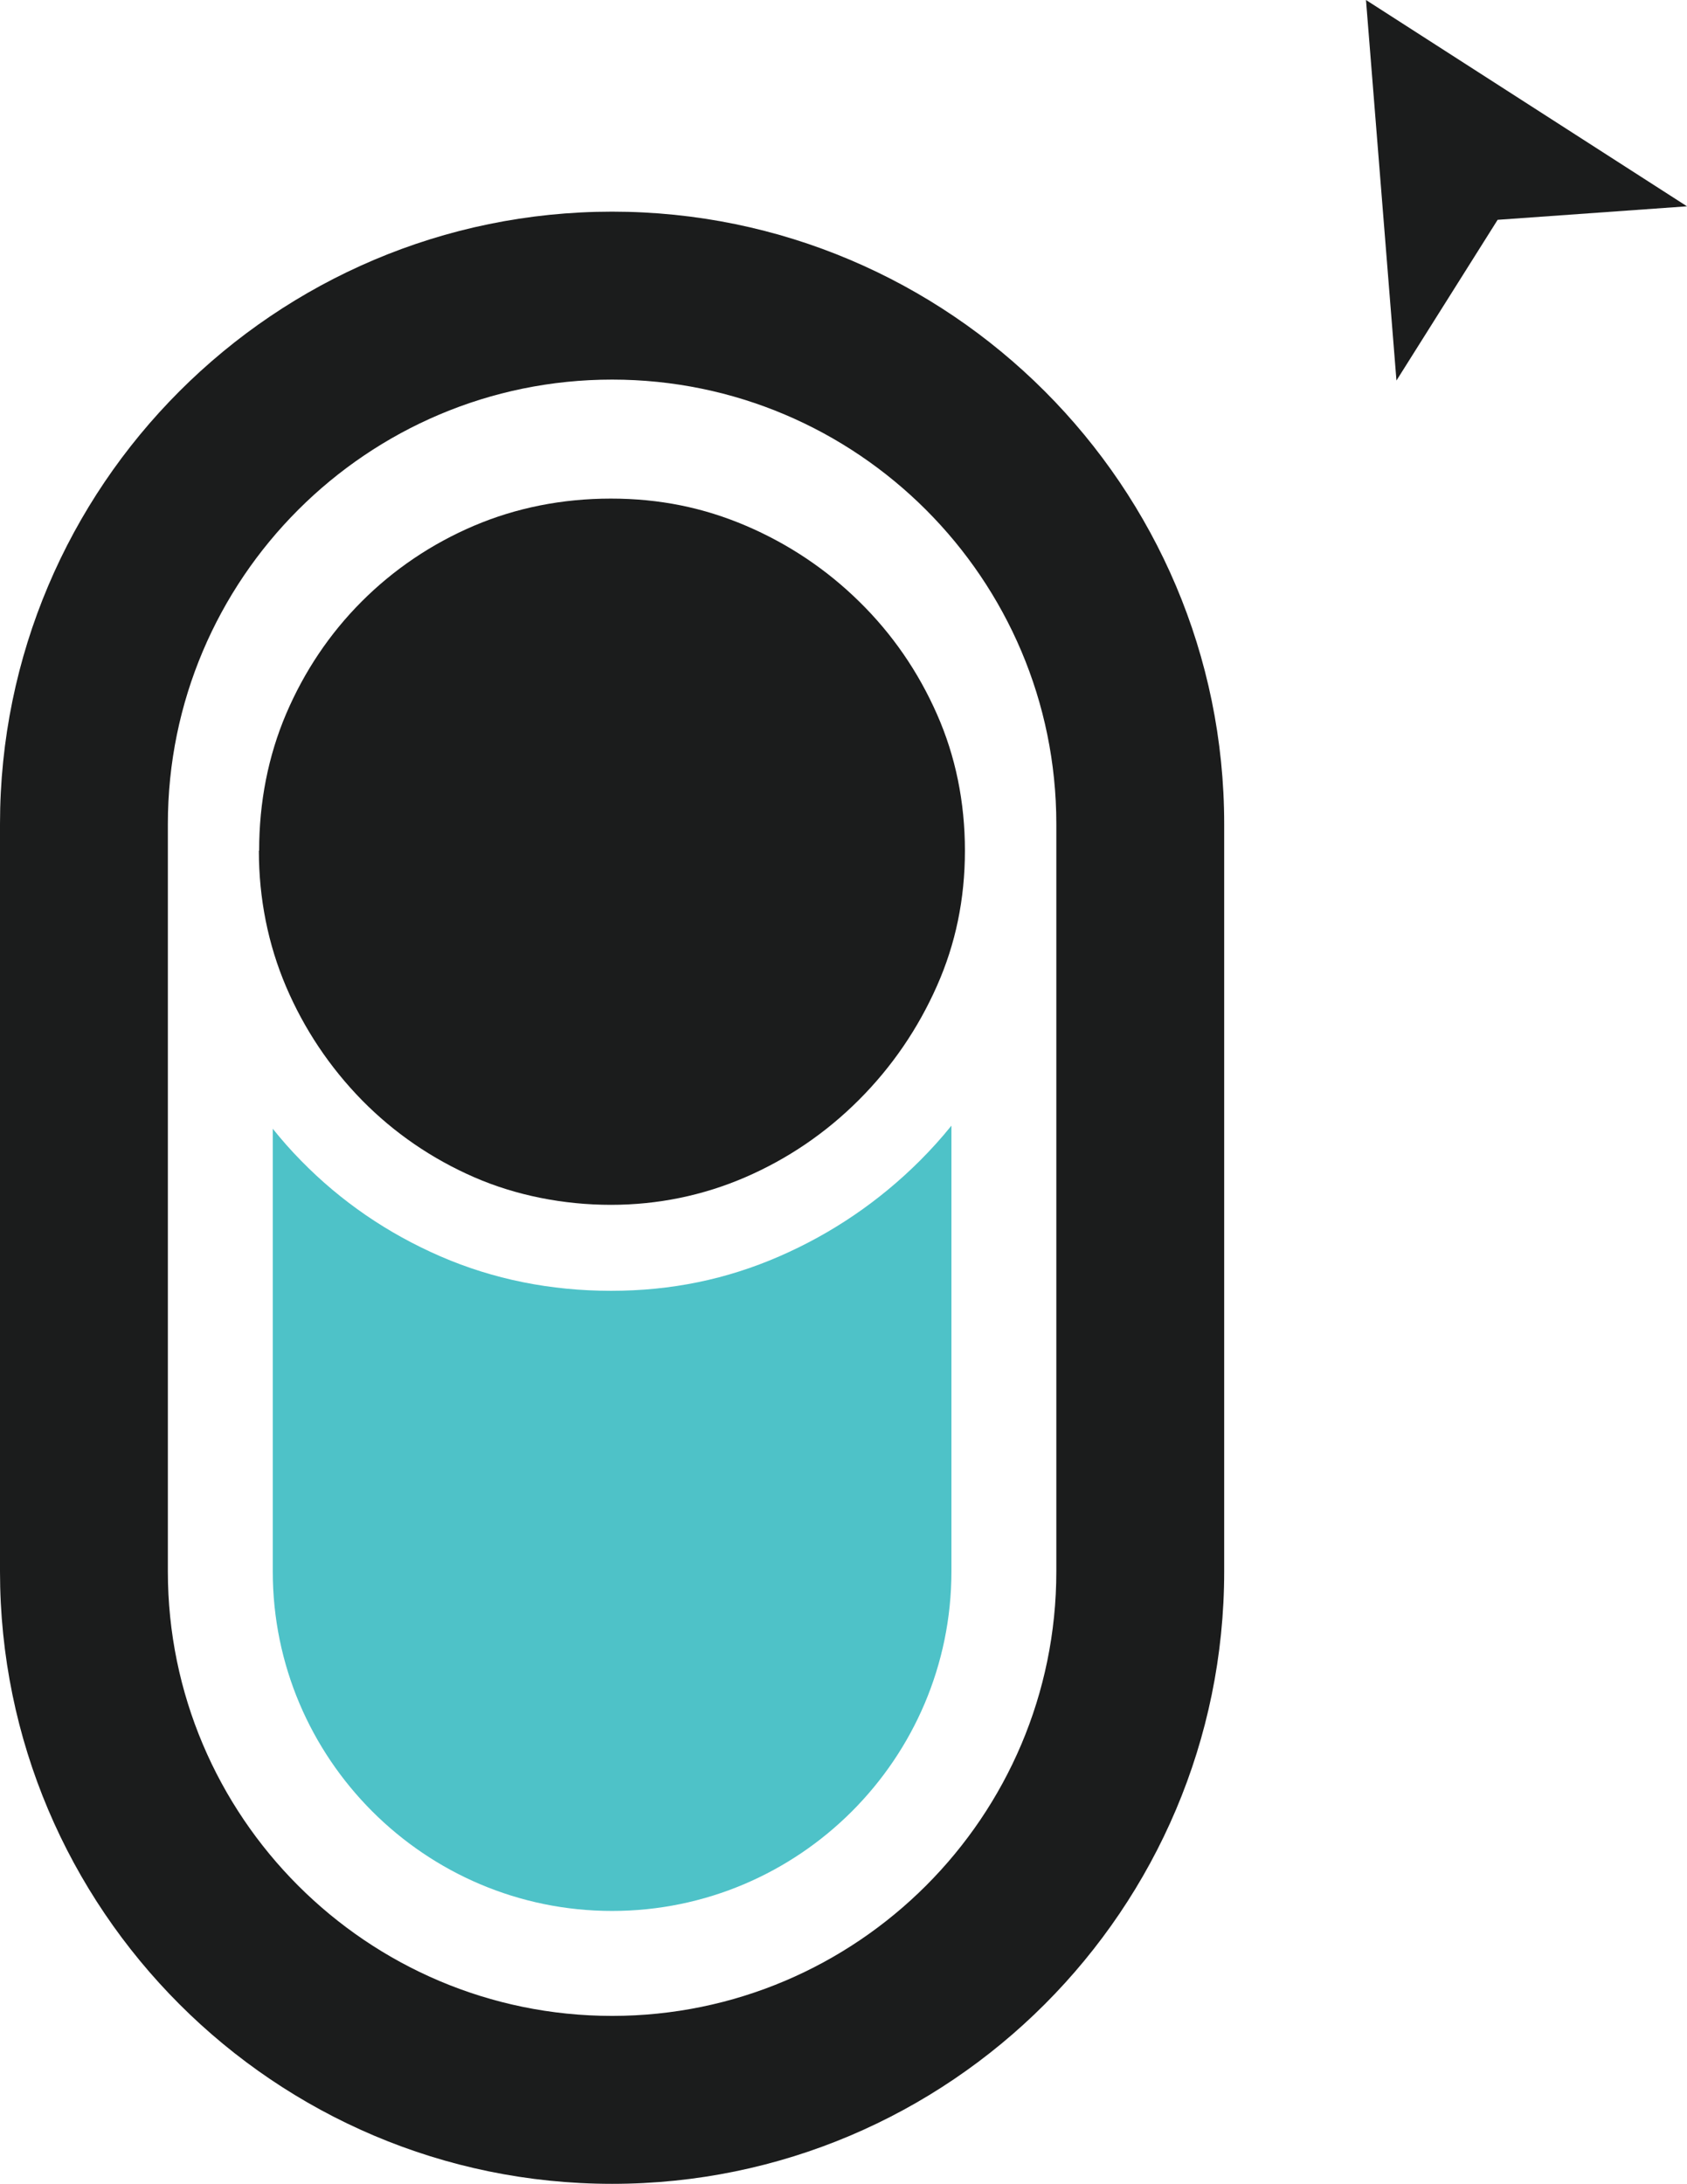 <svg xmlns="http://www.w3.org/2000/svg" id="Layer_2" data-name="Layer 2" viewBox="0 0 126.23 163.33"><defs><style>      .cls-1 {        fill: #4ec2c8;      }      .cls-1, .cls-2 {        stroke-width: 0px;      }      .cls-2 {        fill: #1b1c1c;      }    </style></defs><g id="Layer_1-2" data-name="Layer 1"><g><polygon class="cls-2" points="102.21 0 104.49 28.46 112.06 16.44 126.23 15.43 102.21 0"></polygon><g><path class="cls-1" d="m71.19,84.19v33.34c0,14-11.4,25.39-25.39,25.39s-25.39-11.38-25.39-25.39v-33.11c.66.82,1.36,1.62,2.11,2.38,2.98,3.05,6.49,5.45,10.43,7.16,3.96,1.72,8.25,2.58,12.77,2.58s8.65-.86,12.6-2.58c3.93-1.71,7.46-4.11,10.5-7.14.84-.84,1.63-1.71,2.36-2.62Z"></path><path class="cls-2" d="m19.39,63.63c0-3.65.68-7.09,2.02-10.24,1.36-3.18,3.26-6.01,5.66-8.41,2.4-2.4,5.23-4.31,8.4-5.66,3.15-1.34,6.59-2.03,10.24-2.03s6.93.68,10.08,2.02c3.19,1.36,6.05,3.27,8.51,5.69,2.46,2.41,4.41,5.24,5.81,8.42,1.39,3.14,2.09,6.57,2.09,10.2s-.7,6.98-2.09,10.11c-1.41,3.19-3.37,6.06-5.84,8.53s-5.32,4.41-8.51,5.79c-3.15,1.36-6.53,2.06-10.05,2.06s-7.07-.69-10.22-2.06c-3.17-1.38-6-3.32-8.4-5.76-2.41-2.46-4.33-5.32-5.69-8.51-1.34-3.15-2.03-6.57-2.03-10.16Z"></path><path class="cls-2" d="m45.8,163.33c-25.25,0-45.8-20.54-45.8-45.8v-55.9C0,36.38,20.54,15.83,45.8,15.83s45.8,20.55,45.8,45.8v55.9c0,25.25-20.54,45.8-45.8,45.8Zm0-134.94c-18.33,0-33.24,14.91-33.24,33.24v55.9c0,18.33,14.91,33.24,33.24,33.24s33.24-14.91,33.24-33.24v-55.9c0-18.33-14.91-33.24-33.24-33.24Z"></path></g></g></g></svg>